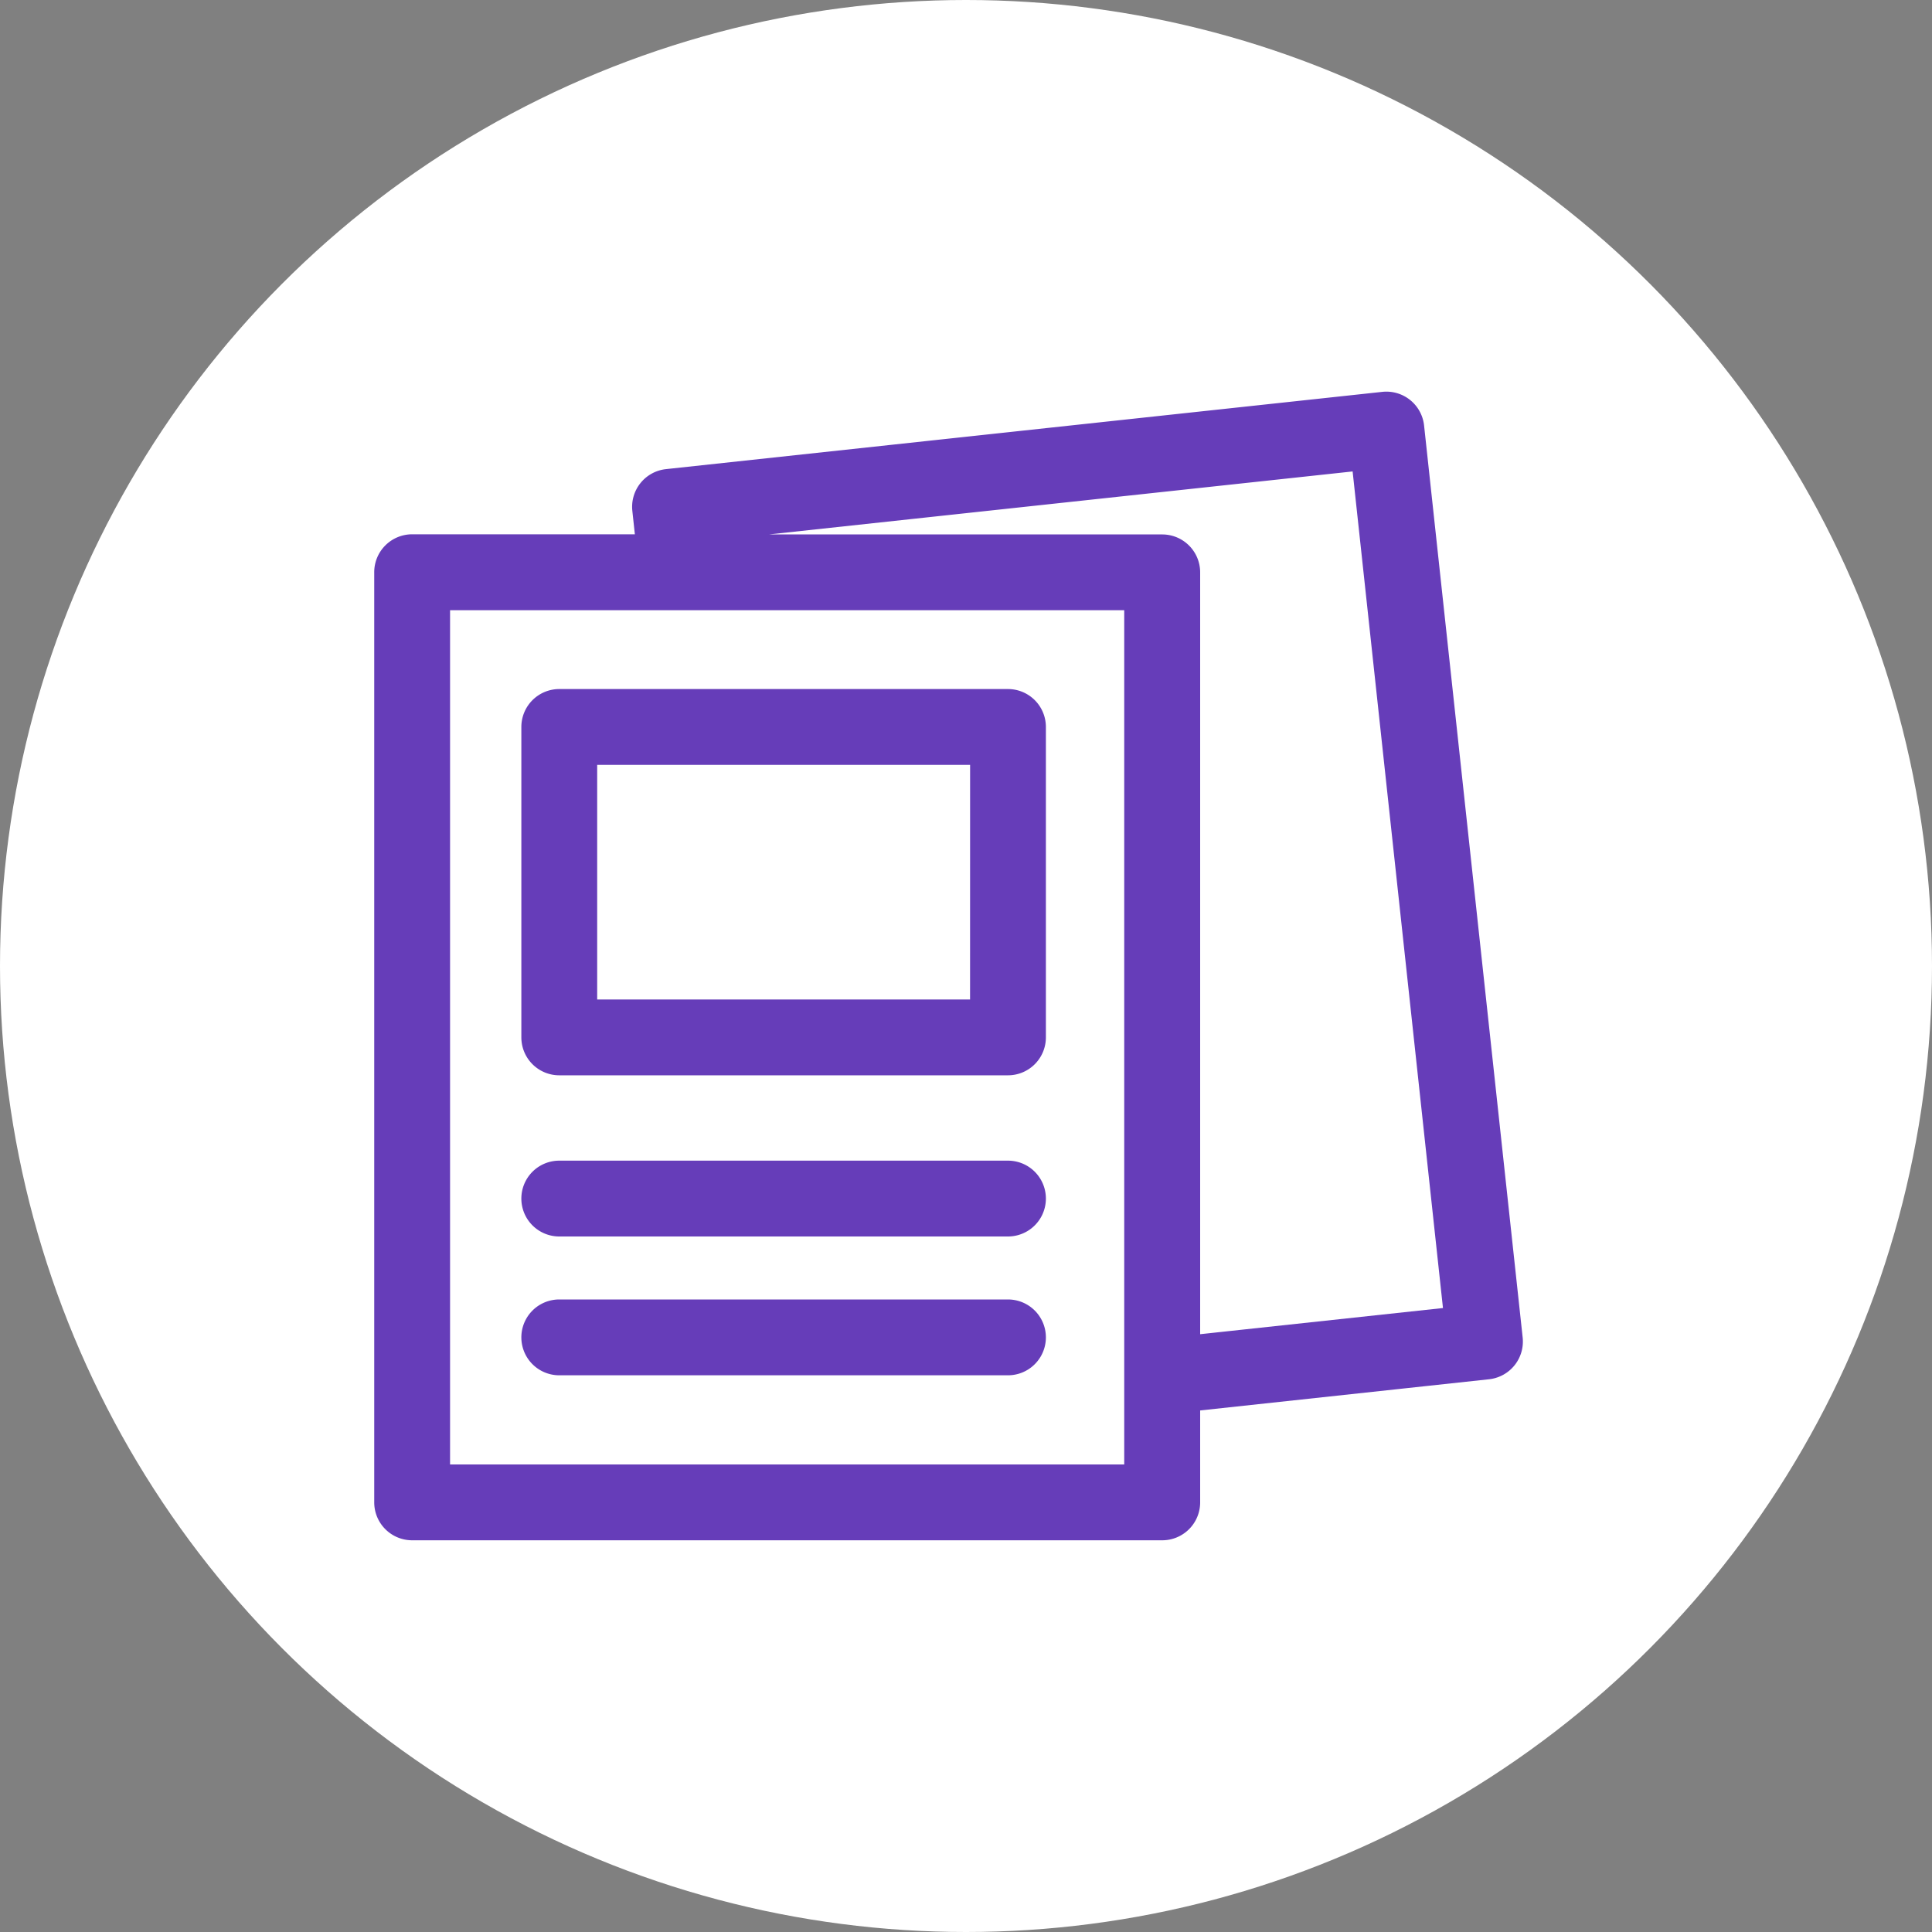 <svg xmlns="http://www.w3.org/2000/svg" width="40" height="40" viewBox="0 0 40 40"><rect x="0" y="0" width="40" height="40" fill="#808080" stroke="none"/><defs><style>.a{fill:#fff;}.b{fill:#663db9;stroke:#663db9;}</style></defs><g transform="translate(-0.5)"><circle class="a" cx="20" cy="20" r="20" transform="translate(0.5)"></circle><g transform="translate(8.748 8.61)"><path class="b" d="M30.274,65.907h-9.29a.285.285,0,0,0,0,.57h9.29a.285.285,0,0,0,0-.57Z" transform="translate(-17.653 -49.987)"></path><path class="b" d="M30.274,76h-9.29a.285.285,0,0,0,0,.57h9.29a.285.285,0,0,0,0-.57Z" transform="translate(-17.653 -57.206)"></path><path class="b" d="M10.285,32.78H25.813A.285.285,0,0,0,26.1,32.5V30.143l6.428-.694a.285.285,0,0,0,.252-.314L30.739,10.254A.285.285,0,0,0,30.426,10L15.593,11.6a.285.285,0,0,0-.252.314l.112,1.038H10.285A.285.285,0,0,0,10,13.24V32.5A.285.285,0,0,0,10.285,32.78Zm5.653-20.641L30.2,10.6l1.978,18.315L26.1,29.57V13.24a.285.285,0,0,0-.285-.285H16.026ZM10.57,13.524H25.528V32.21H10.57Z" transform="translate(-10 -10)"></path><path class="b" d="M30.274,31.618h-9.29a.285.285,0,0,0-.285.285V38.33a.285.285,0,0,0,.285.285h9.29a.285.285,0,0,0,.285-.285V31.9A.285.285,0,0,0,30.274,31.618Zm-.285,6.427H21.269V32.188h8.721Z" transform="translate(-17.653 -25.462)"></path></g></g></svg>
